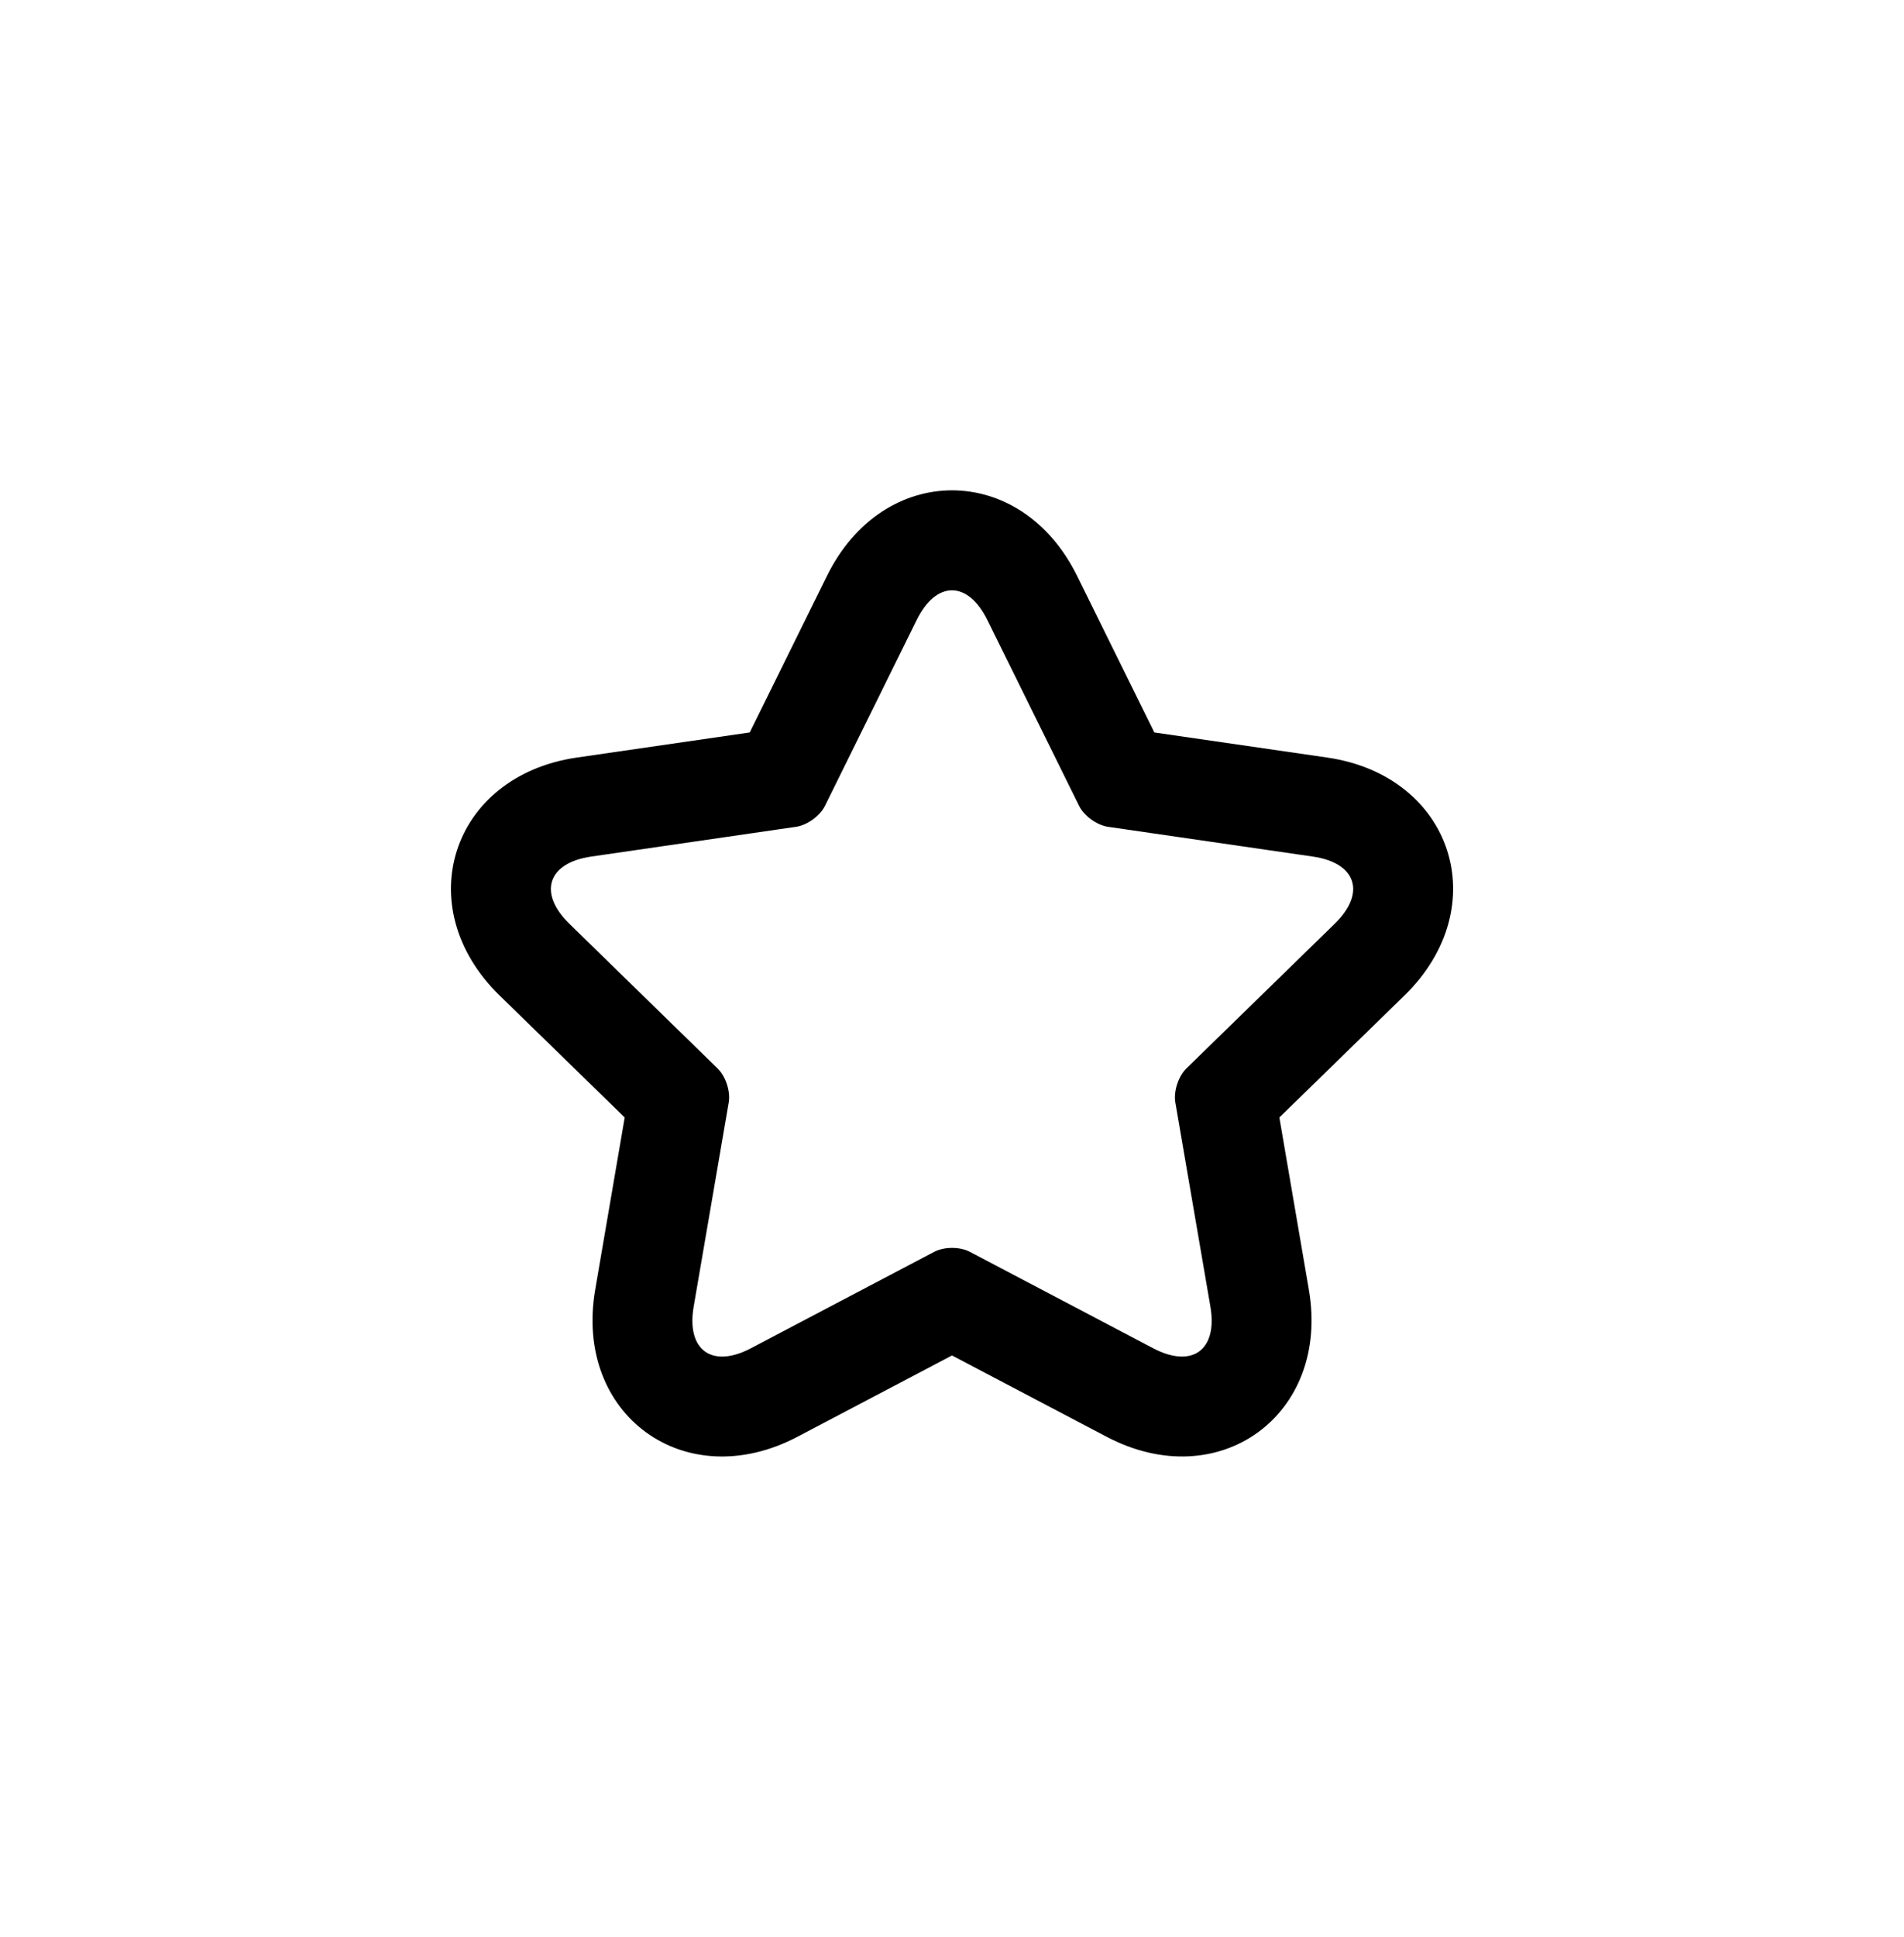 <svg width="60" height="61" viewBox="0 0 60 61" fill="none" xmlns="http://www.w3.org/2000/svg">
<path d="M29.439 39.428C29.749 39.264 30.248 39.261 30.563 39.428L36.339 42.465C37.569 43.11 38.377 42.522 38.143 41.154L37.038 34.723C36.979 34.376 37.131 33.901 37.385 33.653L42.058 29.097C43.055 28.128 42.745 27.178 41.372 26.979L34.912 26.041C34.565 25.989 34.161 25.699 34.004 25.379L31.114 19.527C30.499 18.282 29.5 18.282 28.887 19.527L25.998 25.379C25.843 25.694 25.442 25.989 25.09 26.041L18.63 26.979C17.254 27.178 16.949 28.13 17.944 29.097L22.614 33.653C22.868 33.899 23.023 34.371 22.964 34.723L21.859 41.154C21.625 42.524 22.435 43.11 23.663 42.465L29.439 39.428ZM25.129 45.253C21.588 47.114 18.079 44.567 18.756 40.622L19.686 35.196L15.743 31.354C12.881 28.563 14.218 24.437 18.177 23.86L23.626 23.07L26.062 18.134C27.832 14.548 32.168 14.546 33.94 18.134L36.376 23.07L41.825 23.86C45.782 24.436 47.123 28.561 44.258 31.354L40.316 35.196L41.246 40.622C41.923 44.562 38.416 47.114 34.873 45.253L30 42.692L25.129 45.253Z" fill="black"/>
</svg>
